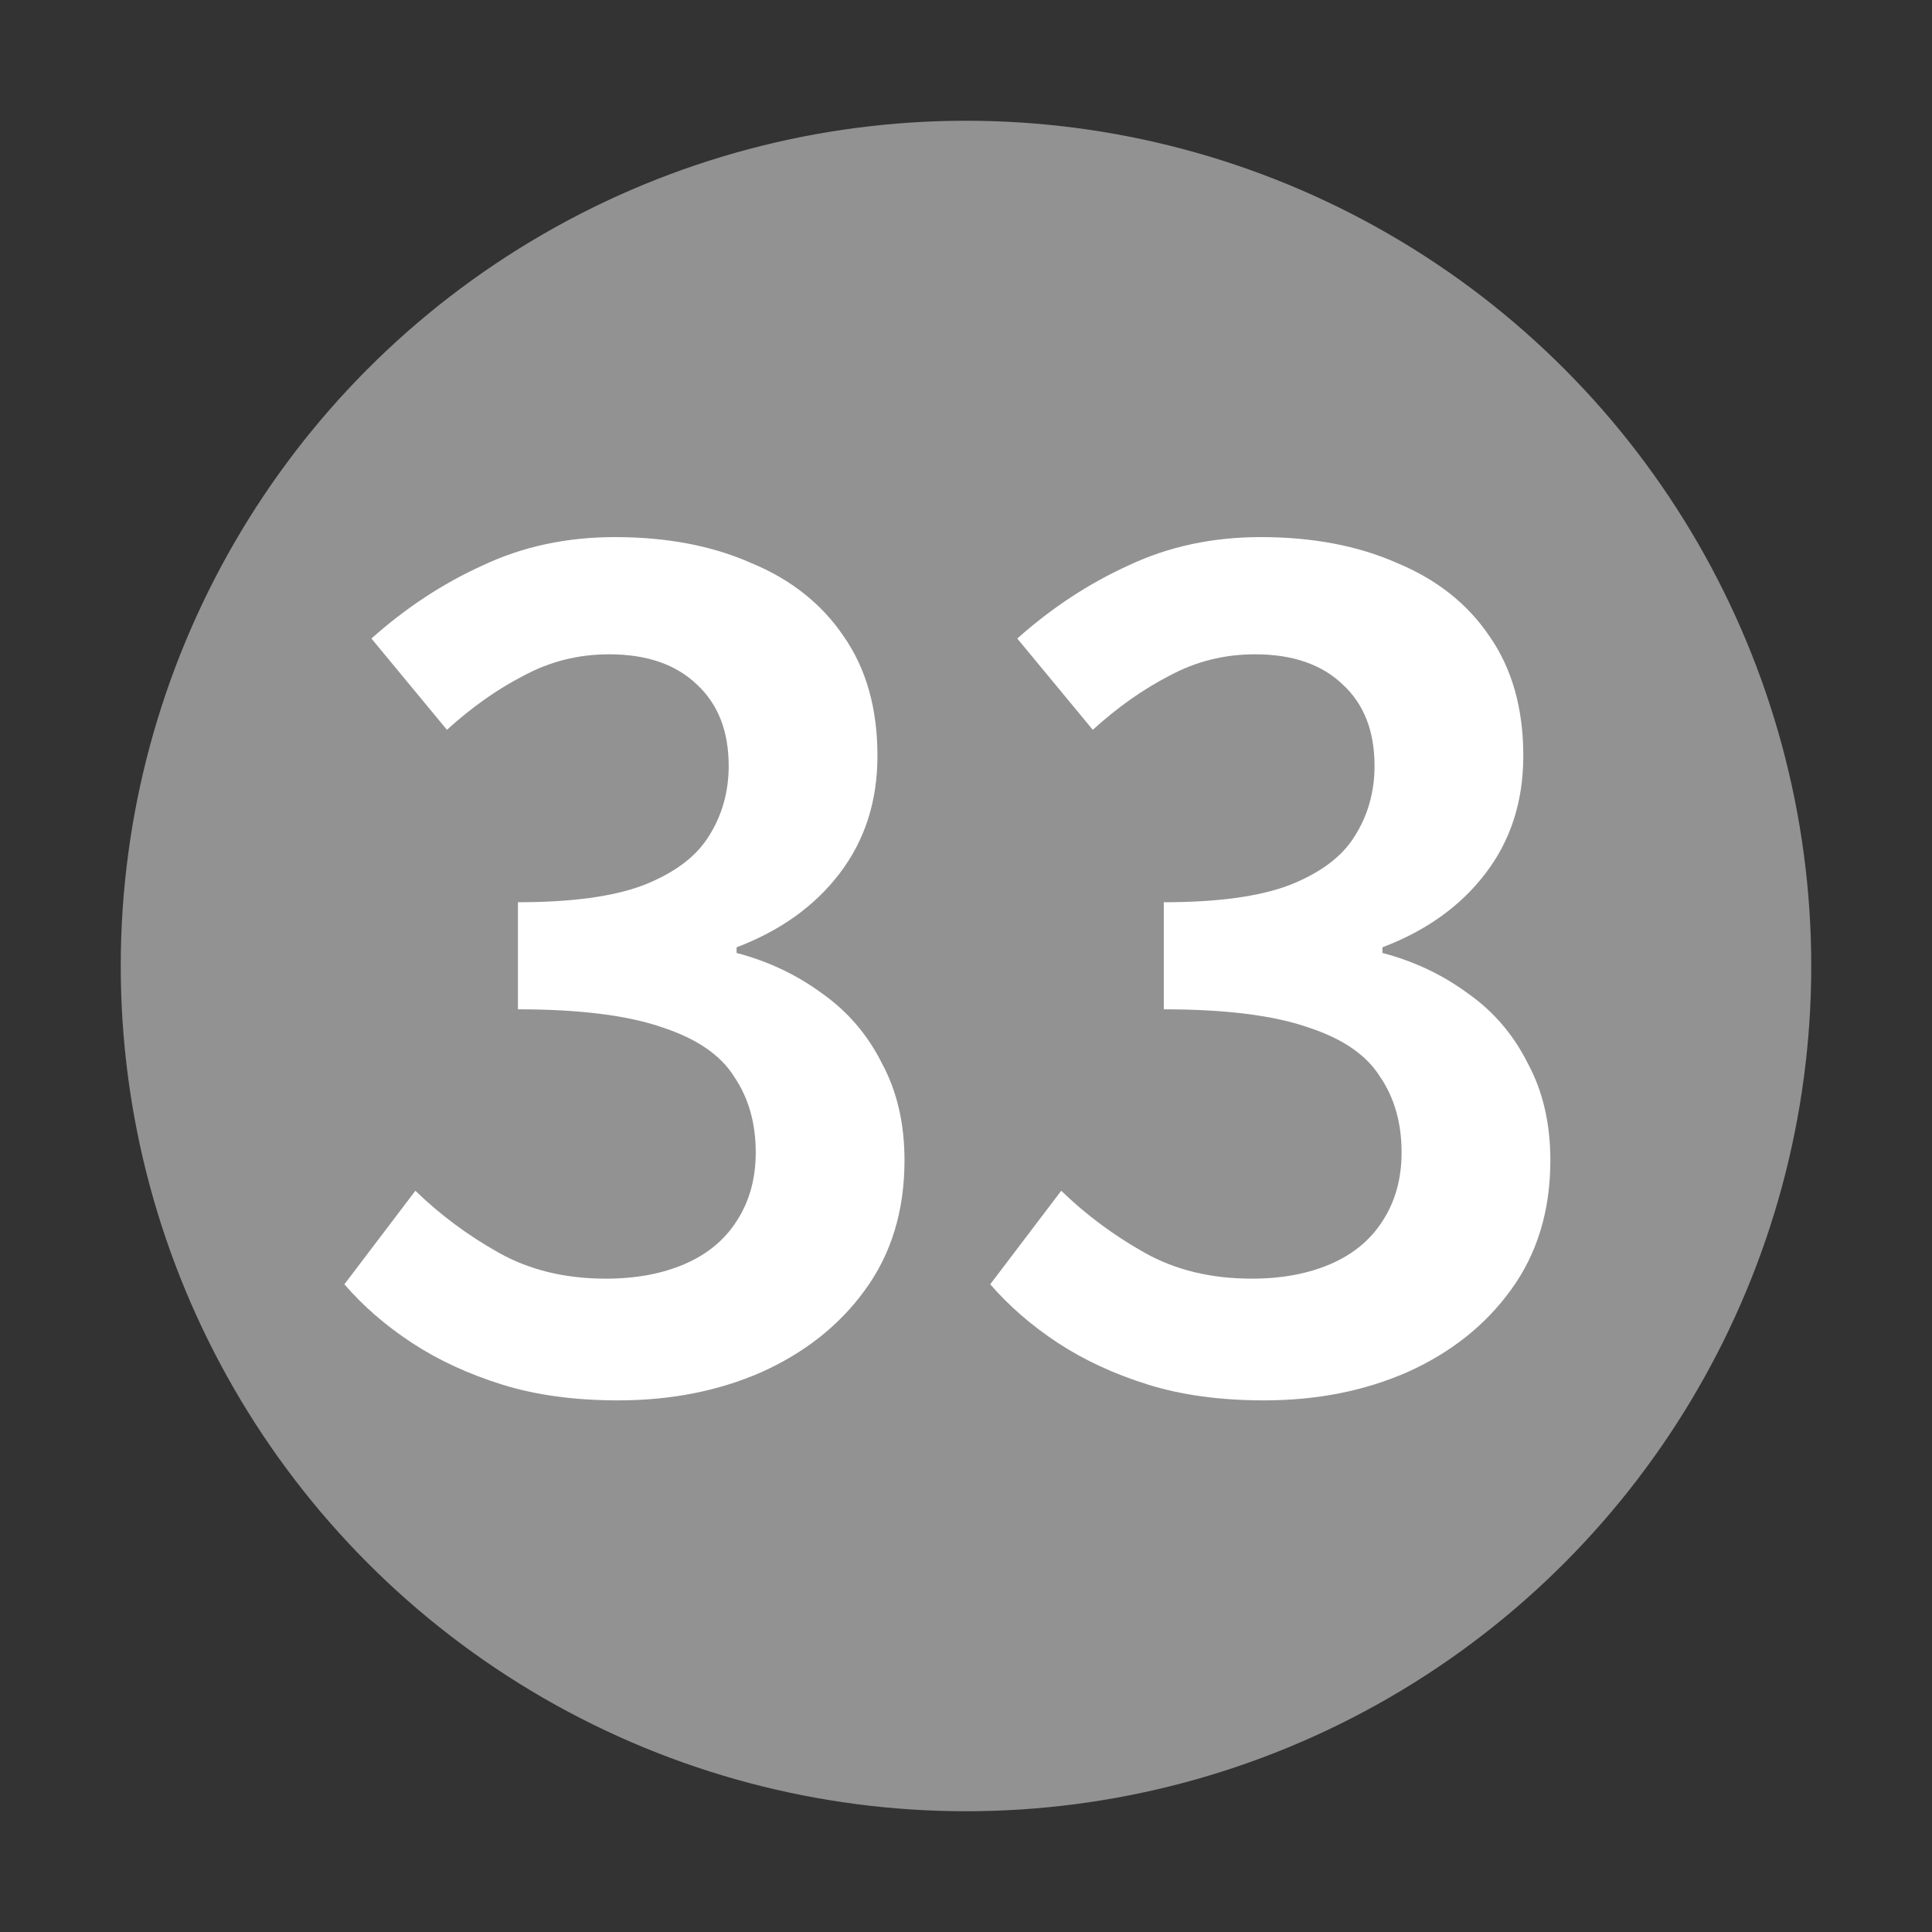 <svg width="24" height="24" viewBox="0 0 24 24" fill="none" xmlns="http://www.w3.org/2000/svg">
<rect x="0" y="0" width="24" height="24" fill="#333333" stroke="none"/>
<circle cx="12" cy="12" r="10.5" fill="#939292"/>
<path d="M15.703 17.396C15.162 17.396 14.681 17.331 14.261 17.2C13.841 17.069 13.468 16.896 13.141 16.682C12.815 16.467 12.535 16.224 12.301 15.954L13.183 14.792C13.491 15.091 13.837 15.347 14.219 15.562C14.602 15.777 15.045 15.884 15.549 15.884C15.923 15.884 16.249 15.823 16.529 15.702C16.809 15.581 17.024 15.403 17.173 15.17C17.332 14.927 17.411 14.643 17.411 14.316C17.411 13.952 17.323 13.639 17.145 13.378C16.977 13.107 16.679 12.902 16.249 12.762C15.82 12.613 15.223 12.538 14.457 12.538V11.208C15.12 11.208 15.638 11.138 16.011 10.998C16.394 10.848 16.665 10.648 16.823 10.396C16.991 10.134 17.075 9.841 17.075 9.514C17.075 9.085 16.945 8.749 16.683 8.506C16.422 8.254 16.058 8.128 15.591 8.128C15.209 8.128 14.854 8.217 14.527 8.394C14.201 8.562 13.883 8.786 13.575 9.066L12.637 7.932C13.067 7.549 13.529 7.246 14.023 7.022C14.518 6.789 15.064 6.672 15.661 6.672C16.305 6.672 16.87 6.779 17.355 6.994C17.85 7.199 18.233 7.503 18.503 7.904C18.783 8.305 18.923 8.8 18.923 9.388C18.923 9.957 18.765 10.447 18.447 10.858C18.139 11.259 17.715 11.562 17.173 11.768V11.838C17.565 11.941 17.92 12.108 18.237 12.342C18.555 12.566 18.802 12.855 18.979 13.21C19.166 13.555 19.259 13.957 19.259 14.414C19.259 15.039 19.096 15.576 18.769 16.024C18.452 16.462 18.023 16.803 17.481 17.046C16.949 17.279 16.357 17.396 15.703 17.396Z" fill="white"/>
<path d="M7.68 17.396C7.139 17.396 6.658 17.331 6.238 17.2C5.818 17.069 5.445 16.896 5.118 16.682C4.791 16.467 4.511 16.224 4.278 15.954L5.16 14.792C5.468 15.091 5.813 15.347 6.196 15.562C6.579 15.777 7.022 15.884 7.526 15.884C7.899 15.884 8.226 15.823 8.506 15.702C8.786 15.581 9.001 15.403 9.15 15.17C9.309 14.927 9.388 14.643 9.388 14.316C9.388 13.952 9.299 13.639 9.122 13.378C8.954 13.107 8.655 12.902 8.226 12.762C7.797 12.613 7.199 12.538 6.434 12.538V11.208C7.097 11.208 7.615 11.138 7.988 10.998C8.371 10.848 8.641 10.648 8.8 10.396C8.968 10.134 9.052 9.841 9.052 9.514C9.052 9.085 8.921 8.749 8.66 8.506C8.399 8.254 8.035 8.128 7.568 8.128C7.185 8.128 6.831 8.217 6.504 8.394C6.177 8.562 5.86 8.786 5.552 9.066L4.614 7.932C5.043 7.549 5.505 7.246 6 7.022C6.495 6.789 7.041 6.672 7.638 6.672C8.282 6.672 8.847 6.779 9.332 6.994C9.827 7.199 10.209 7.503 10.48 7.904C10.76 8.305 10.9 8.8 10.9 9.388C10.9 9.957 10.741 10.447 10.424 10.858C10.116 11.259 9.691 11.562 9.15 11.768V11.838C9.542 11.941 9.897 12.108 10.214 12.342C10.531 12.566 10.779 12.855 10.956 13.21C11.143 13.555 11.236 13.957 11.236 14.414C11.236 15.039 11.073 15.576 10.746 16.024C10.429 16.462 9.999 16.803 9.458 17.046C8.926 17.279 8.333 17.396 7.68 17.396Z" fill="white"/>
</svg>
